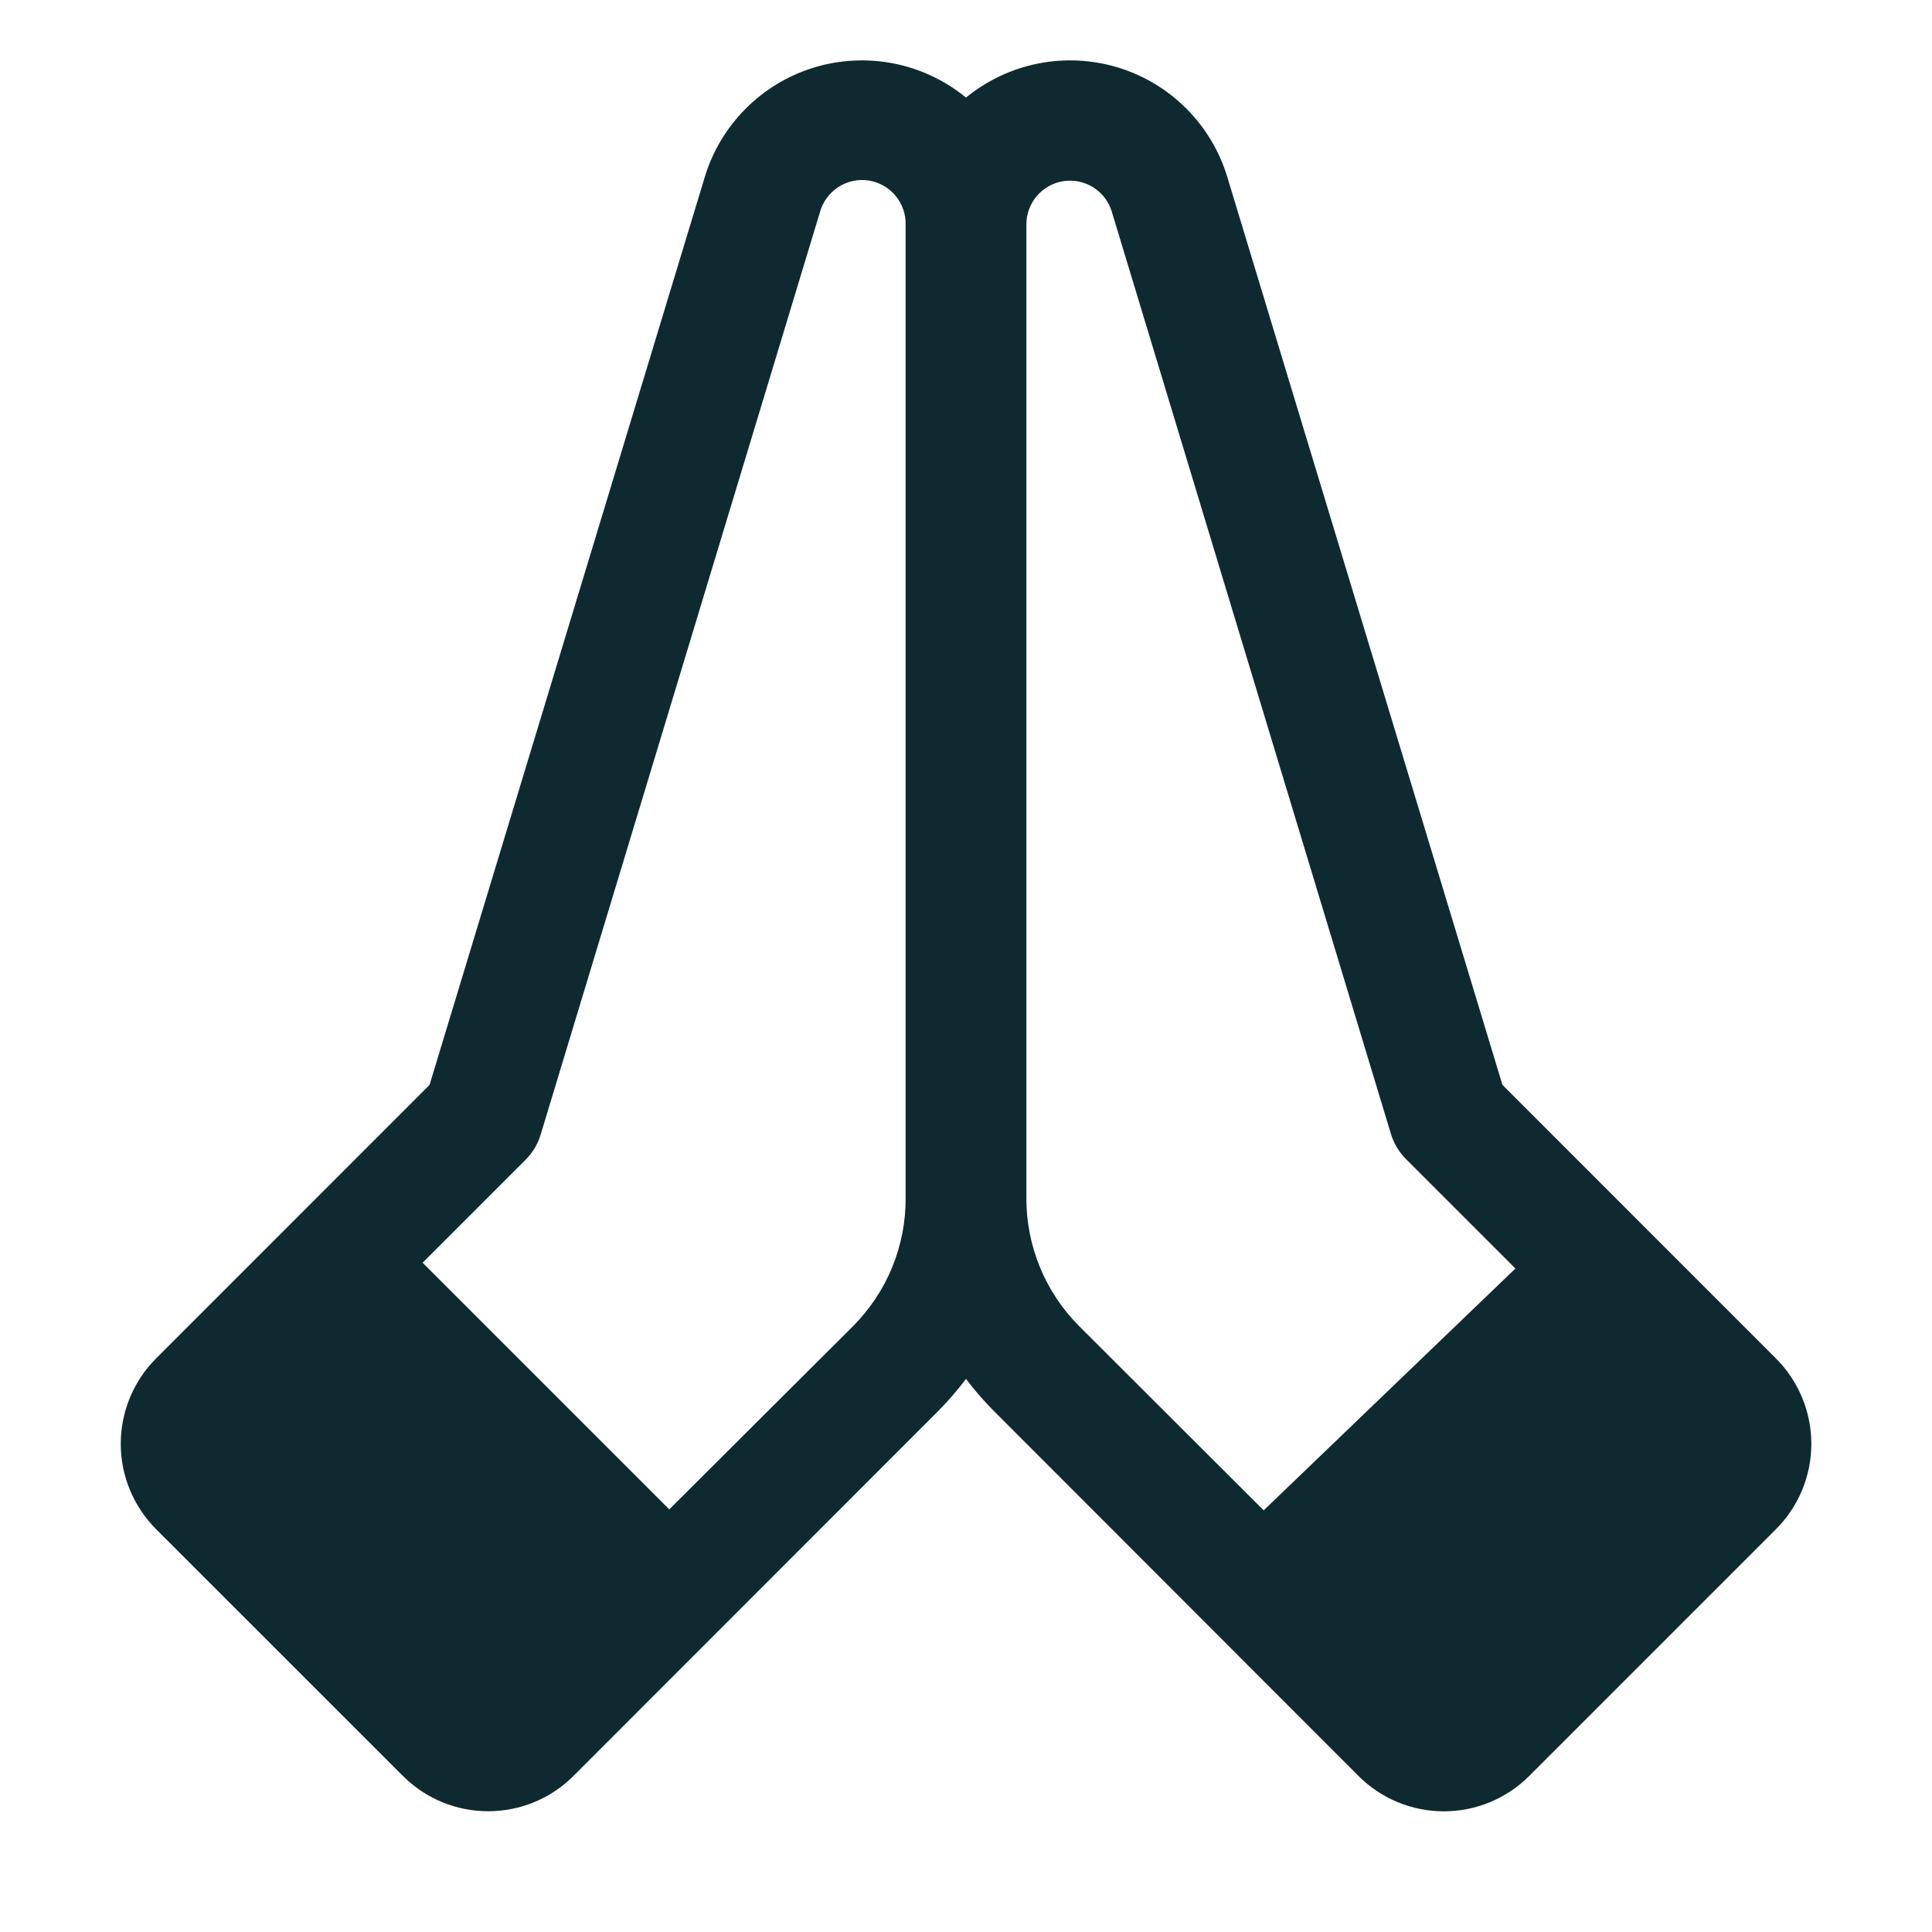 <svg width="24" height="24" viewBox="0 0 24 24" fill="none" xmlns="http://www.w3.org/2000/svg">
<path d="M22.061 16.875L18.664 13.477L15.246 2.199C15.149 1.878 14.974 1.586 14.737 1.349C14.5 1.111 14.208 0.936 13.887 0.838C13.566 0.741 13.226 0.724 12.897 0.789C12.568 0.854 12.26 1 12 1.212C11.741 1 11.433 0.854 11.104 0.789C10.775 0.724 10.435 0.741 10.114 0.838C9.793 0.936 9.501 1.111 9.264 1.349C9.027 1.586 8.852 1.878 8.755 2.199L5.336 13.477L1.939 16.875C1.658 17.156 1.5 17.538 1.5 17.935C1.5 18.333 1.658 18.714 1.939 18.996L5.004 22.06C5.143 22.2 5.308 22.31 5.49 22.386C5.672 22.461 5.867 22.5 6.064 22.5C6.261 22.5 6.457 22.461 6.639 22.386C6.821 22.31 6.986 22.2 7.125 22.06L11.652 17.531C11.777 17.405 11.893 17.271 12 17.129C12.107 17.271 12.223 17.405 12.349 17.531L16.875 22.061C17.015 22.201 17.18 22.311 17.362 22.387C17.544 22.462 17.739 22.501 17.936 22.501C18.133 22.501 18.328 22.462 18.51 22.387C18.692 22.311 18.858 22.201 18.997 22.061L22.061 18.997C22.201 18.857 22.311 18.692 22.387 18.51C22.462 18.328 22.501 18.133 22.501 17.936C22.501 17.739 22.462 17.544 22.387 17.362C22.311 17.18 22.201 17.014 22.061 16.875ZM11.25 14.883C11.252 15.179 11.194 15.472 11.082 15.745C10.969 16.019 10.803 16.267 10.594 16.477L8.314 18.75L5.25 15.686L6.53 14.406C6.617 14.318 6.682 14.211 6.717 14.092L10.186 2.634C10.221 2.507 10.302 2.397 10.413 2.324C10.524 2.252 10.657 2.223 10.788 2.242C10.919 2.262 11.038 2.328 11.123 2.43C11.208 2.531 11.254 2.66 11.25 2.792V14.883ZM15.698 18.762L13.406 16.474C13.197 16.265 13.031 16.016 12.919 15.743C12.806 15.469 12.749 15.176 12.75 14.88V2.786C12.75 2.656 12.797 2.531 12.882 2.432C12.967 2.334 13.084 2.269 13.213 2.25C13.341 2.231 13.472 2.259 13.582 2.328C13.692 2.398 13.773 2.504 13.811 2.629L17.279 14.087C17.315 14.205 17.38 14.313 17.467 14.4L18.825 15.758L15.698 18.762Z" fill="#0E2A30"/>
</svg>
